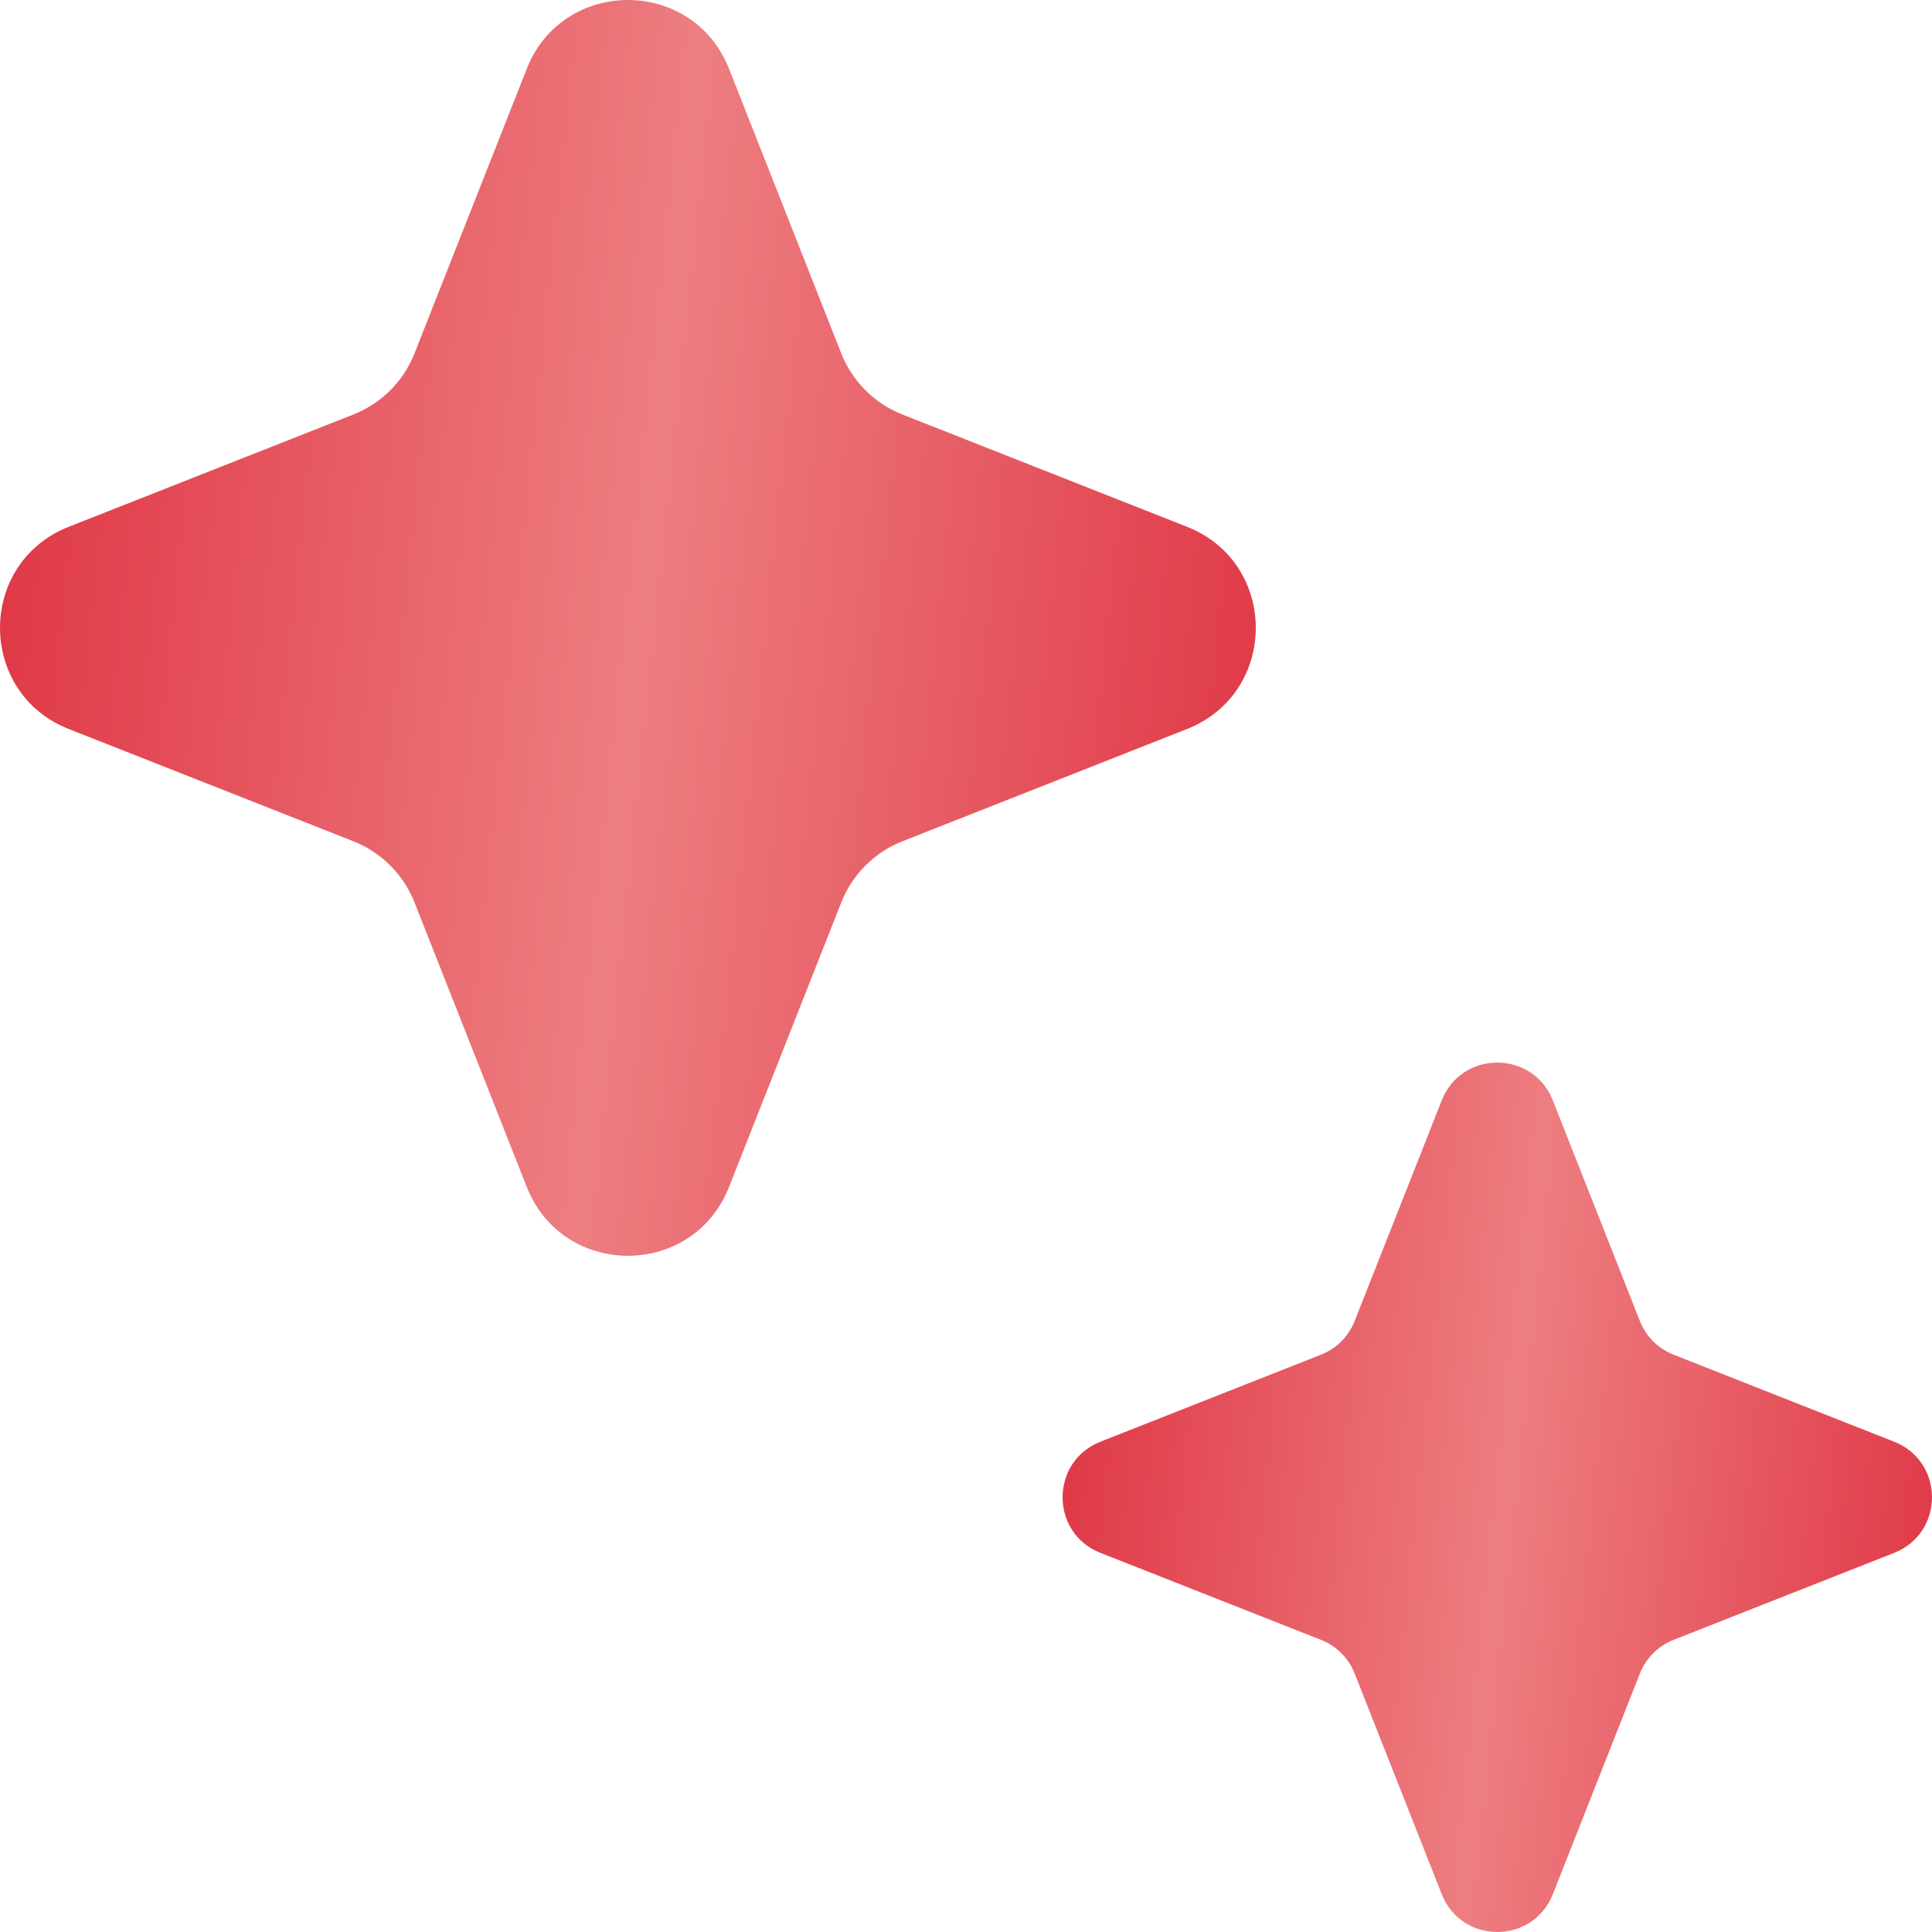 <?xml version="1.0" encoding="UTF-8"?> <svg xmlns="http://www.w3.org/2000/svg" width="62" height="62" viewBox="0 0 62 62" fill="none"><path d="M16.904 2.209C18.065 -0.736 22.234 -0.736 23.396 2.209L26.996 11.338C27.351 12.237 28.062 12.949 28.962 13.303L38.09 16.904C41.036 18.065 41.036 22.234 38.09 23.396L28.962 26.996C28.062 27.351 27.351 28.062 26.996 28.962L23.396 38.09C22.234 41.036 18.065 41.036 16.904 38.09L13.303 28.962C12.949 28.062 12.237 27.351 11.338 26.996L2.209 23.396C-0.736 22.234 -0.736 18.065 2.209 16.904L11.338 13.303C12.237 12.949 12.949 12.237 13.303 11.338L16.904 2.209Z" fill="url(#paint0_linear_5007_931)"></path><path d="M46.266 35.314C46.904 33.695 49.195 33.695 49.833 35.314L52.625 42.393C52.82 42.887 53.212 43.279 53.706 43.473L60.785 46.266C62.404 46.904 62.404 49.195 60.785 49.833L53.706 52.625C53.212 52.82 52.82 53.212 52.625 53.706L49.833 60.785C49.195 62.404 46.904 62.404 46.266 60.785L43.473 53.706C43.279 53.212 42.887 52.82 42.393 52.625L35.314 49.833C33.695 49.195 33.695 46.904 35.314 46.266L42.393 43.473C42.887 43.279 43.279 42.887 43.473 42.393L46.266 35.314Z" fill="url(#paint1_linear_5007_931)"></path><defs><linearGradient id="paint0_linear_5007_931" x1="-6.8446e-08" y1="3.54" x2="44.027" y2="8.137" gradientUnits="userSpaceOnUse"><stop stop-color="#DF3342"></stop><stop offset="0.5" stop-color="#ED7E81"></stop><stop offset="1" stop-color="#DF3342"></stop></linearGradient><linearGradient id="paint1_linear_5007_931" x1="34.1" y1="36.55" x2="64.58" y2="39.733" gradientUnits="userSpaceOnUse"><stop stop-color="#DF3342"></stop><stop offset="0.5" stop-color="#ED7E81"></stop><stop offset="1" stop-color="#DF3342"></stop></linearGradient></defs></svg> 